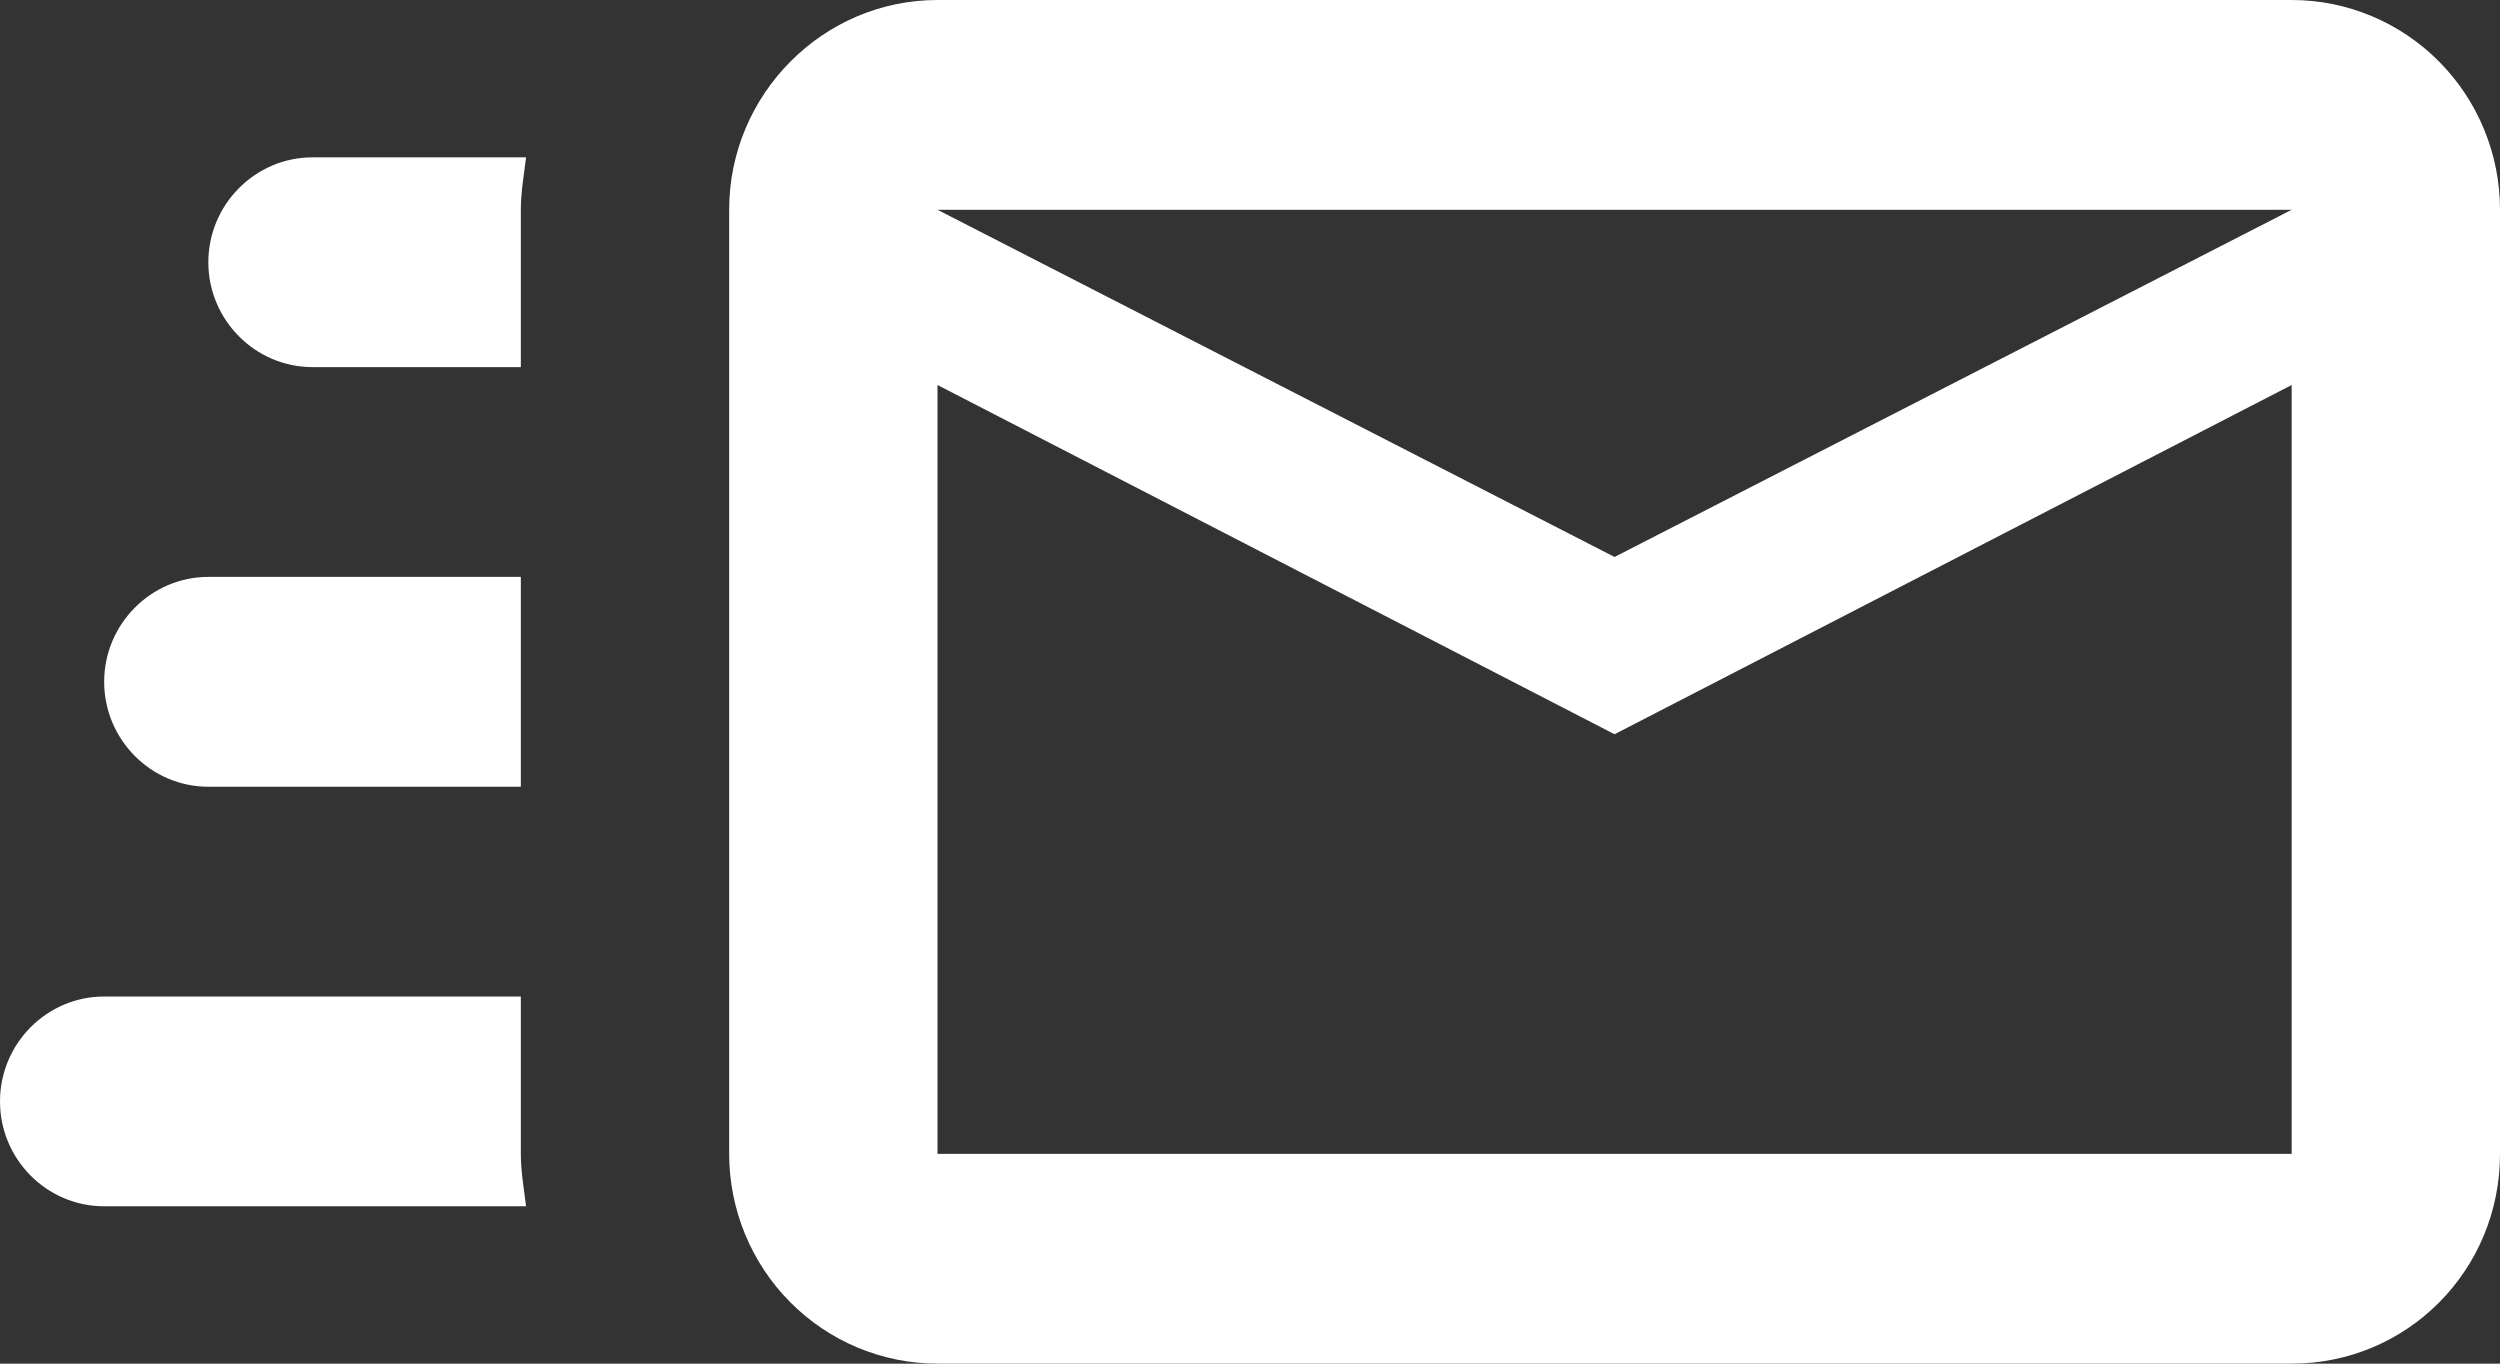 <svg width="33" height="18" viewBox="0 0 33 18" fill="none" xmlns="http://www.w3.org/2000/svg">
<rect x="0" y="0" width="33" height="18" fill="#333333" stroke="none"/>
<path d="M30.25 0H12.375C10.863 0 9.625 1.246 9.625 2.769V15.231C9.625 15.965 9.915 16.67 10.431 17.189C10.946 17.708 11.646 18 12.375 18H30.25C31.776 18 33 16.768 33 15.231V2.769C33 2.035 32.71 1.33 32.194 0.811C31.679 0.292 30.979 0 30.25 0ZM30.25 15.231H12.375V5.082L21.312 9.692L30.25 5.082V15.231ZM21.312 7.352L12.375 2.769H30.25L21.312 7.352ZM6.875 15.231C6.875 15.466 6.916 15.688 6.944 15.923H1.375C0.616 15.923 0 15.3 0 14.539C0 13.777 0.616 13.154 1.375 13.154H6.875V15.231ZM4.125 2.077H6.944C6.916 2.312 6.875 2.534 6.875 2.769V4.846H4.125C3.369 4.846 2.75 4.223 2.75 3.462C2.75 2.7 3.369 2.077 4.125 2.077ZM1.375 9C1.375 8.238 1.994 7.615 2.75 7.615H6.875V10.385H2.75C1.994 10.385 1.375 9.762 1.375 9Z" fill="white"/>
</svg>
